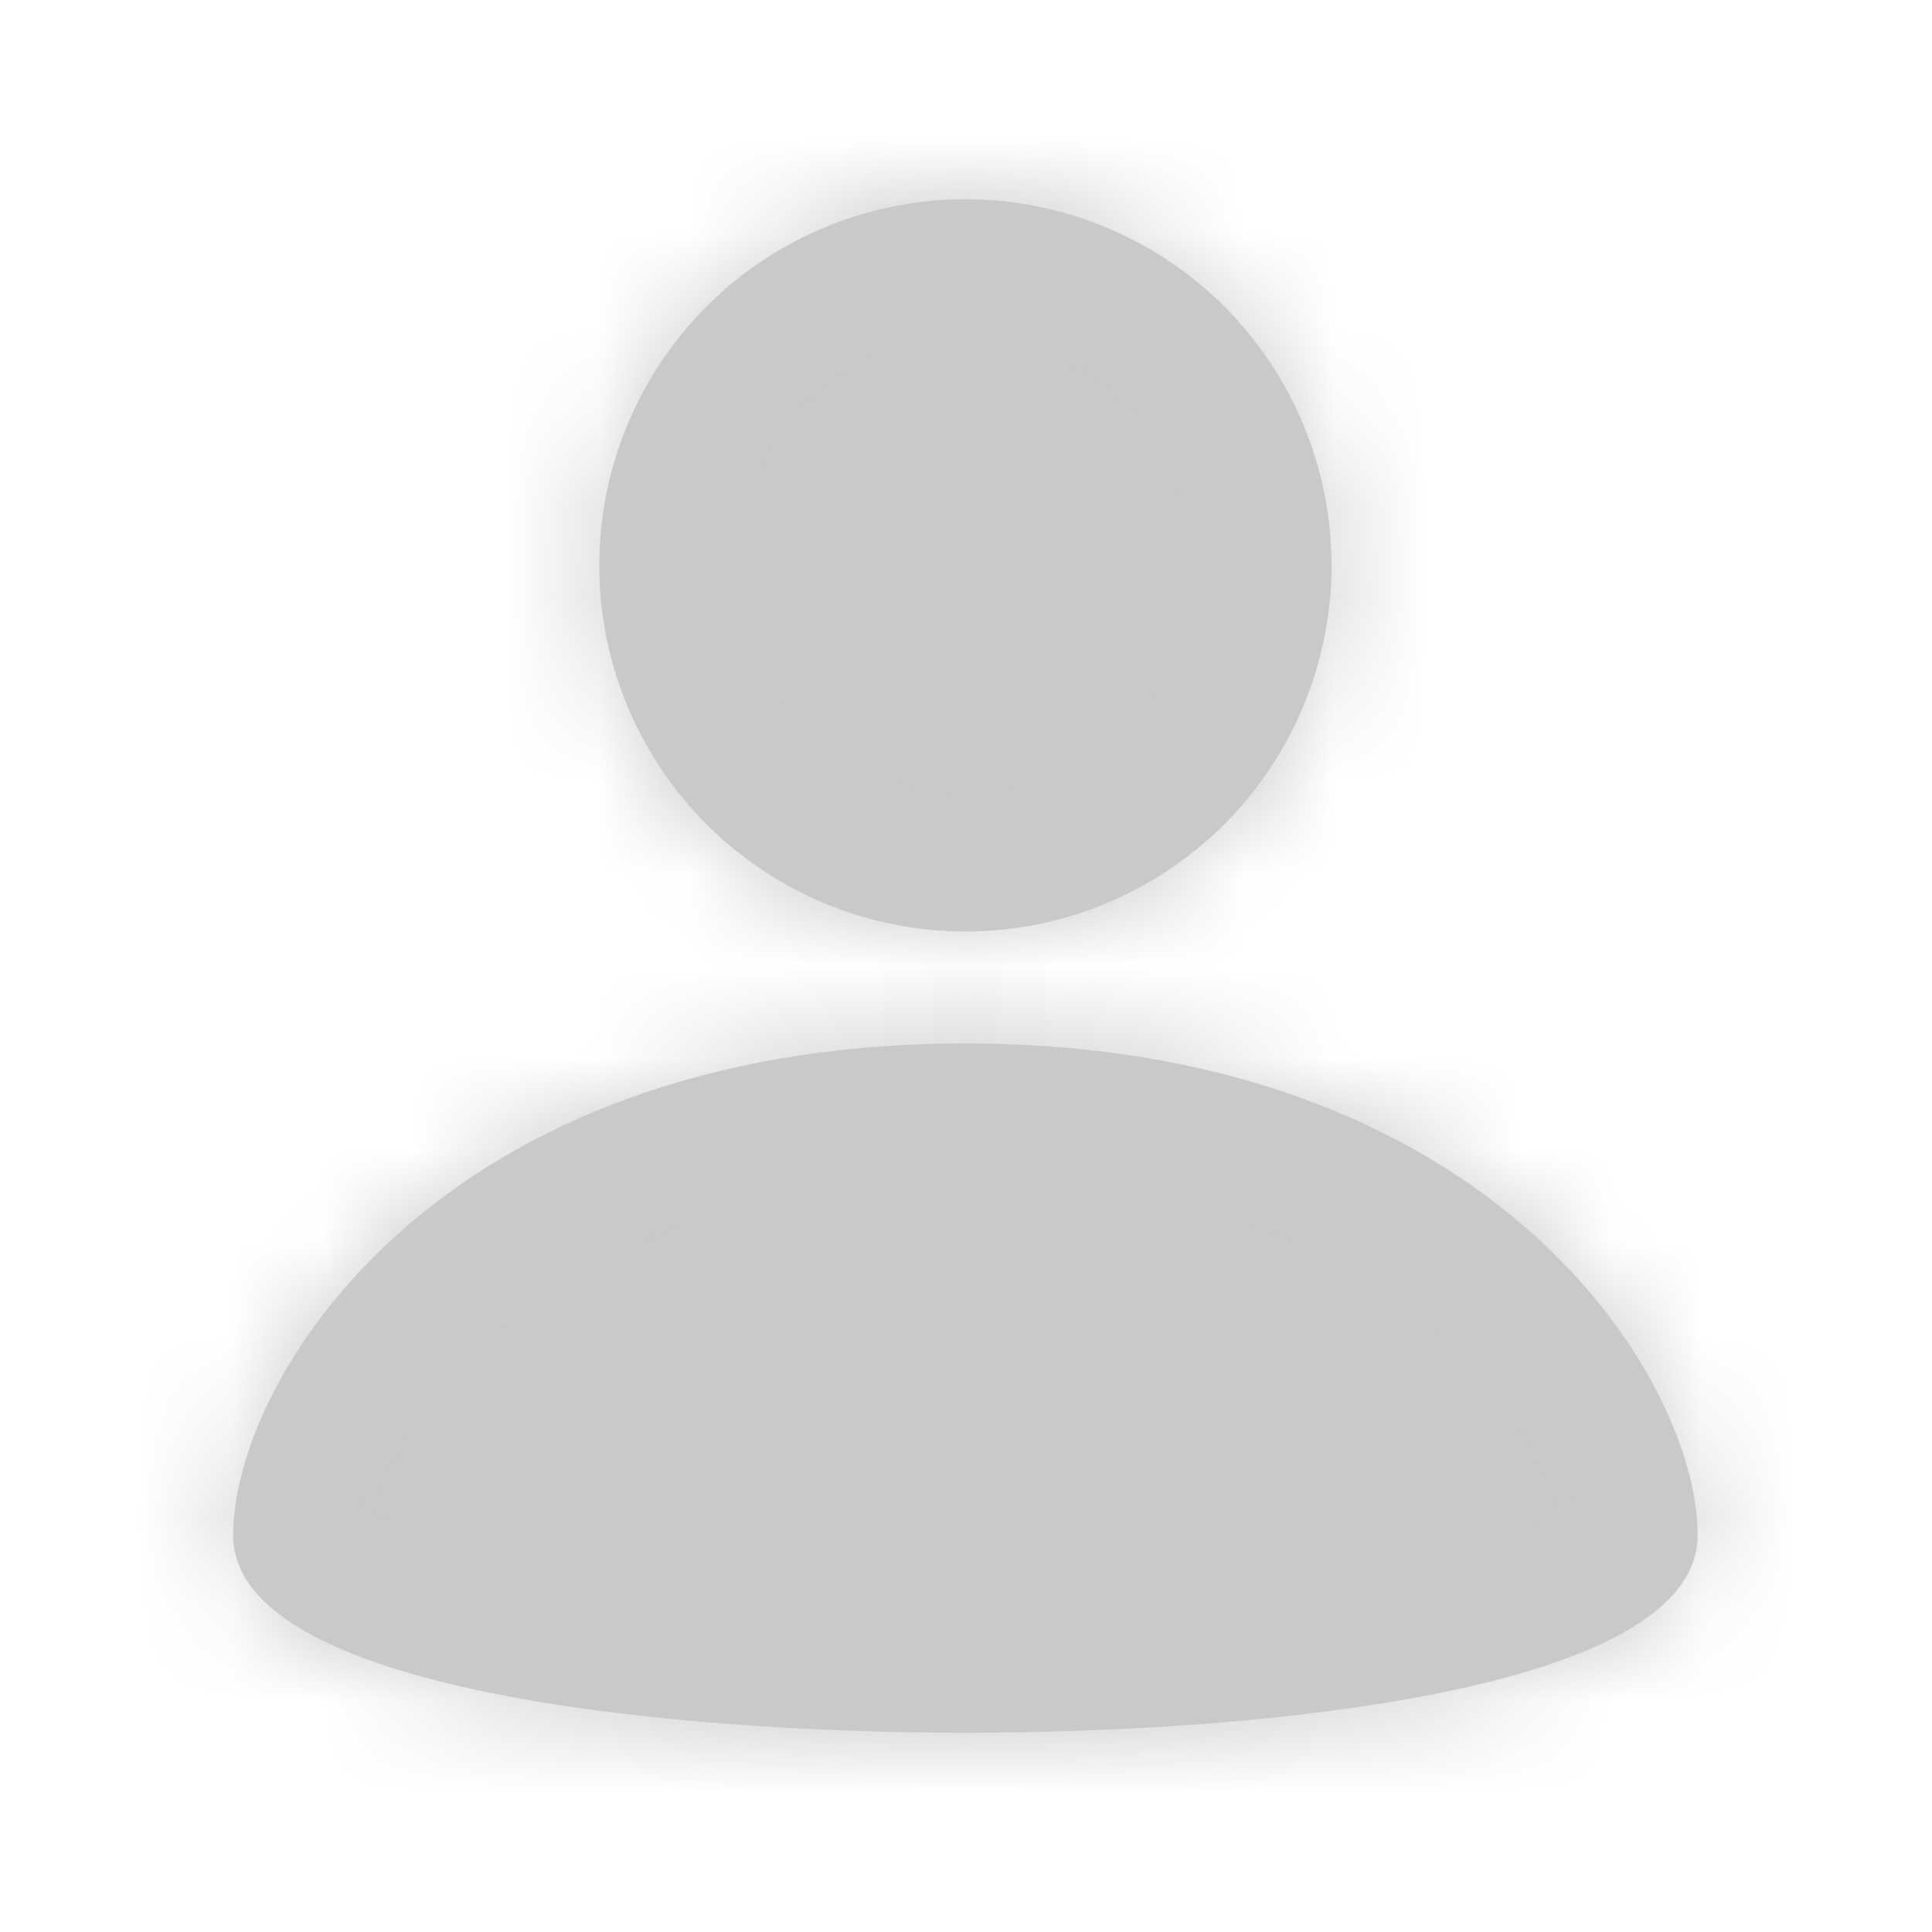<svg width="21" height="21" viewBox="0 0 21 21" fill="none" xmlns="http://www.w3.org/2000/svg">
<g id="Frame 2279">
<g id="Vector">
<mask id="path-1-inside-1_97_22652" fill="white">
<path fill-rule="evenodd" clip-rule="evenodd" d="M14.473 6.145C14.473 6.668 14.37 7.185 14.17 7.668C13.97 8.151 13.677 8.59 13.308 8.959C12.938 9.329 12.499 9.622 12.017 9.822C11.534 10.022 11.016 10.125 10.494 10.125C9.438 10.125 8.426 9.706 7.68 8.96C6.933 8.213 6.514 7.201 6.514 6.146C6.514 5.623 6.617 5.106 6.817 4.623C7.017 4.14 7.31 3.701 7.679 3.332C8.425 2.585 9.438 2.166 10.493 2.166C11.548 2.166 12.561 2.585 13.307 3.331C14.053 4.078 14.473 5.09 14.473 6.145M10.493 11.342C4.763 11.342 2.534 14.989 2.534 16.686C2.534 18.382 7.279 18.834 10.493 18.834C13.708 18.834 18.453 18.382 18.453 16.686C18.453 14.989 16.224 11.342 10.493 11.342Z"/>
</mask>
<path fill-rule="evenodd" clip-rule="evenodd" d="M14.473 6.145C14.473 6.668 14.37 7.185 14.17 7.668C13.97 8.151 13.677 8.59 13.308 8.959C12.938 9.329 12.499 9.622 12.017 9.822C11.534 10.022 11.016 10.125 10.494 10.125C9.438 10.125 8.426 9.706 7.68 8.96C6.933 8.213 6.514 7.201 6.514 6.146C6.514 5.623 6.617 5.106 6.817 4.623C7.017 4.14 7.31 3.701 7.679 3.332C8.425 2.585 9.438 2.166 10.493 2.166C11.548 2.166 12.561 2.585 13.307 3.331C14.053 4.078 14.473 5.09 14.473 6.145M10.493 11.342C4.763 11.342 2.534 14.989 2.534 16.686C2.534 18.382 7.279 18.834 10.493 18.834C13.708 18.834 18.453 18.382 18.453 16.686C18.453 14.989 16.224 11.342 10.493 11.342Z" fill="#C9C9C9"/>
<path d="M10.494 10.125L10.494 11.625L10.494 10.125ZM6.514 6.146L8.014 6.146L6.514 6.146ZM7.679 3.332L6.618 2.271L7.679 3.332ZM12.973 6.145C12.973 6.471 12.909 6.793 12.784 7.094L15.556 8.242C15.831 7.577 15.973 6.865 15.973 6.145L12.973 6.145ZM12.784 7.094C12.66 7.395 12.477 7.668 12.247 7.899L14.368 10.02C14.877 9.511 15.281 8.907 15.556 8.242L12.784 7.094ZM12.247 7.899C12.017 8.129 11.743 8.312 11.443 8.436L12.591 11.208C13.256 10.932 13.86 10.529 14.368 10.02L12.247 7.899ZM11.443 8.436C11.142 8.561 10.819 8.625 10.494 8.625L10.494 11.625C11.213 11.625 11.926 11.483 12.591 11.208L11.443 8.436ZM10.494 8.625C9.836 8.625 9.205 8.364 8.74 7.899L6.619 10.021C7.647 11.048 9.041 11.625 10.494 11.625L10.494 8.625ZM8.74 7.899C8.275 7.434 8.014 6.803 8.014 6.146L5.014 6.146C5.014 7.599 5.591 8.993 6.619 10.021L8.74 7.899ZM8.014 6.146C8.014 5.82 8.078 5.498 8.203 5.197L5.431 4.049C5.155 4.714 5.014 5.426 5.014 6.146L8.014 6.146ZM8.203 5.197C8.327 4.896 8.51 4.623 8.74 4.392L6.618 2.271C6.11 2.78 5.706 3.384 5.431 4.049L8.203 5.197ZM8.74 4.392C9.205 3.927 9.836 3.666 10.493 3.666L10.493 0.666C9.04 0.666 7.646 1.244 6.618 2.271L8.74 4.392ZM10.493 3.666C11.151 3.666 11.781 3.927 12.246 4.392L14.368 2.271C13.34 1.243 11.946 0.666 10.493 0.666L10.493 3.666ZM12.246 4.392C12.711 4.857 12.973 5.488 12.973 6.145L15.973 6.145C15.973 4.692 15.395 3.298 14.368 2.271L12.246 4.392ZM10.493 9.842C4.116 9.842 1.034 13.99 1.034 16.686H4.034C4.034 15.989 5.409 12.842 10.493 12.842V9.842ZM1.034 16.686C1.034 17.924 1.921 18.665 2.585 19.042C3.283 19.438 4.156 19.691 5.007 19.866C6.737 20.219 8.84 20.334 10.493 20.334V17.334C8.932 17.334 7.056 17.223 5.609 16.926C4.872 16.776 4.358 16.598 4.065 16.432C3.739 16.247 4.034 16.296 4.034 16.686H1.034ZM10.493 20.334C12.147 20.334 14.25 20.219 15.979 19.866C16.83 19.691 17.704 19.438 18.402 19.042C19.066 18.665 19.953 17.924 19.953 16.686H16.953C16.953 16.296 17.247 16.247 16.921 16.432C16.629 16.598 16.115 16.776 15.378 16.926C13.931 17.223 12.054 17.334 10.493 17.334V20.334ZM19.953 16.686C19.953 13.99 16.87 9.842 10.493 9.842V12.842C15.577 12.842 16.953 15.989 16.953 16.686H19.953Z" fill="#C9C9C9" mask="url(#path-1-inside-1_97_22652)"/>
</g>
</g>
</svg>
